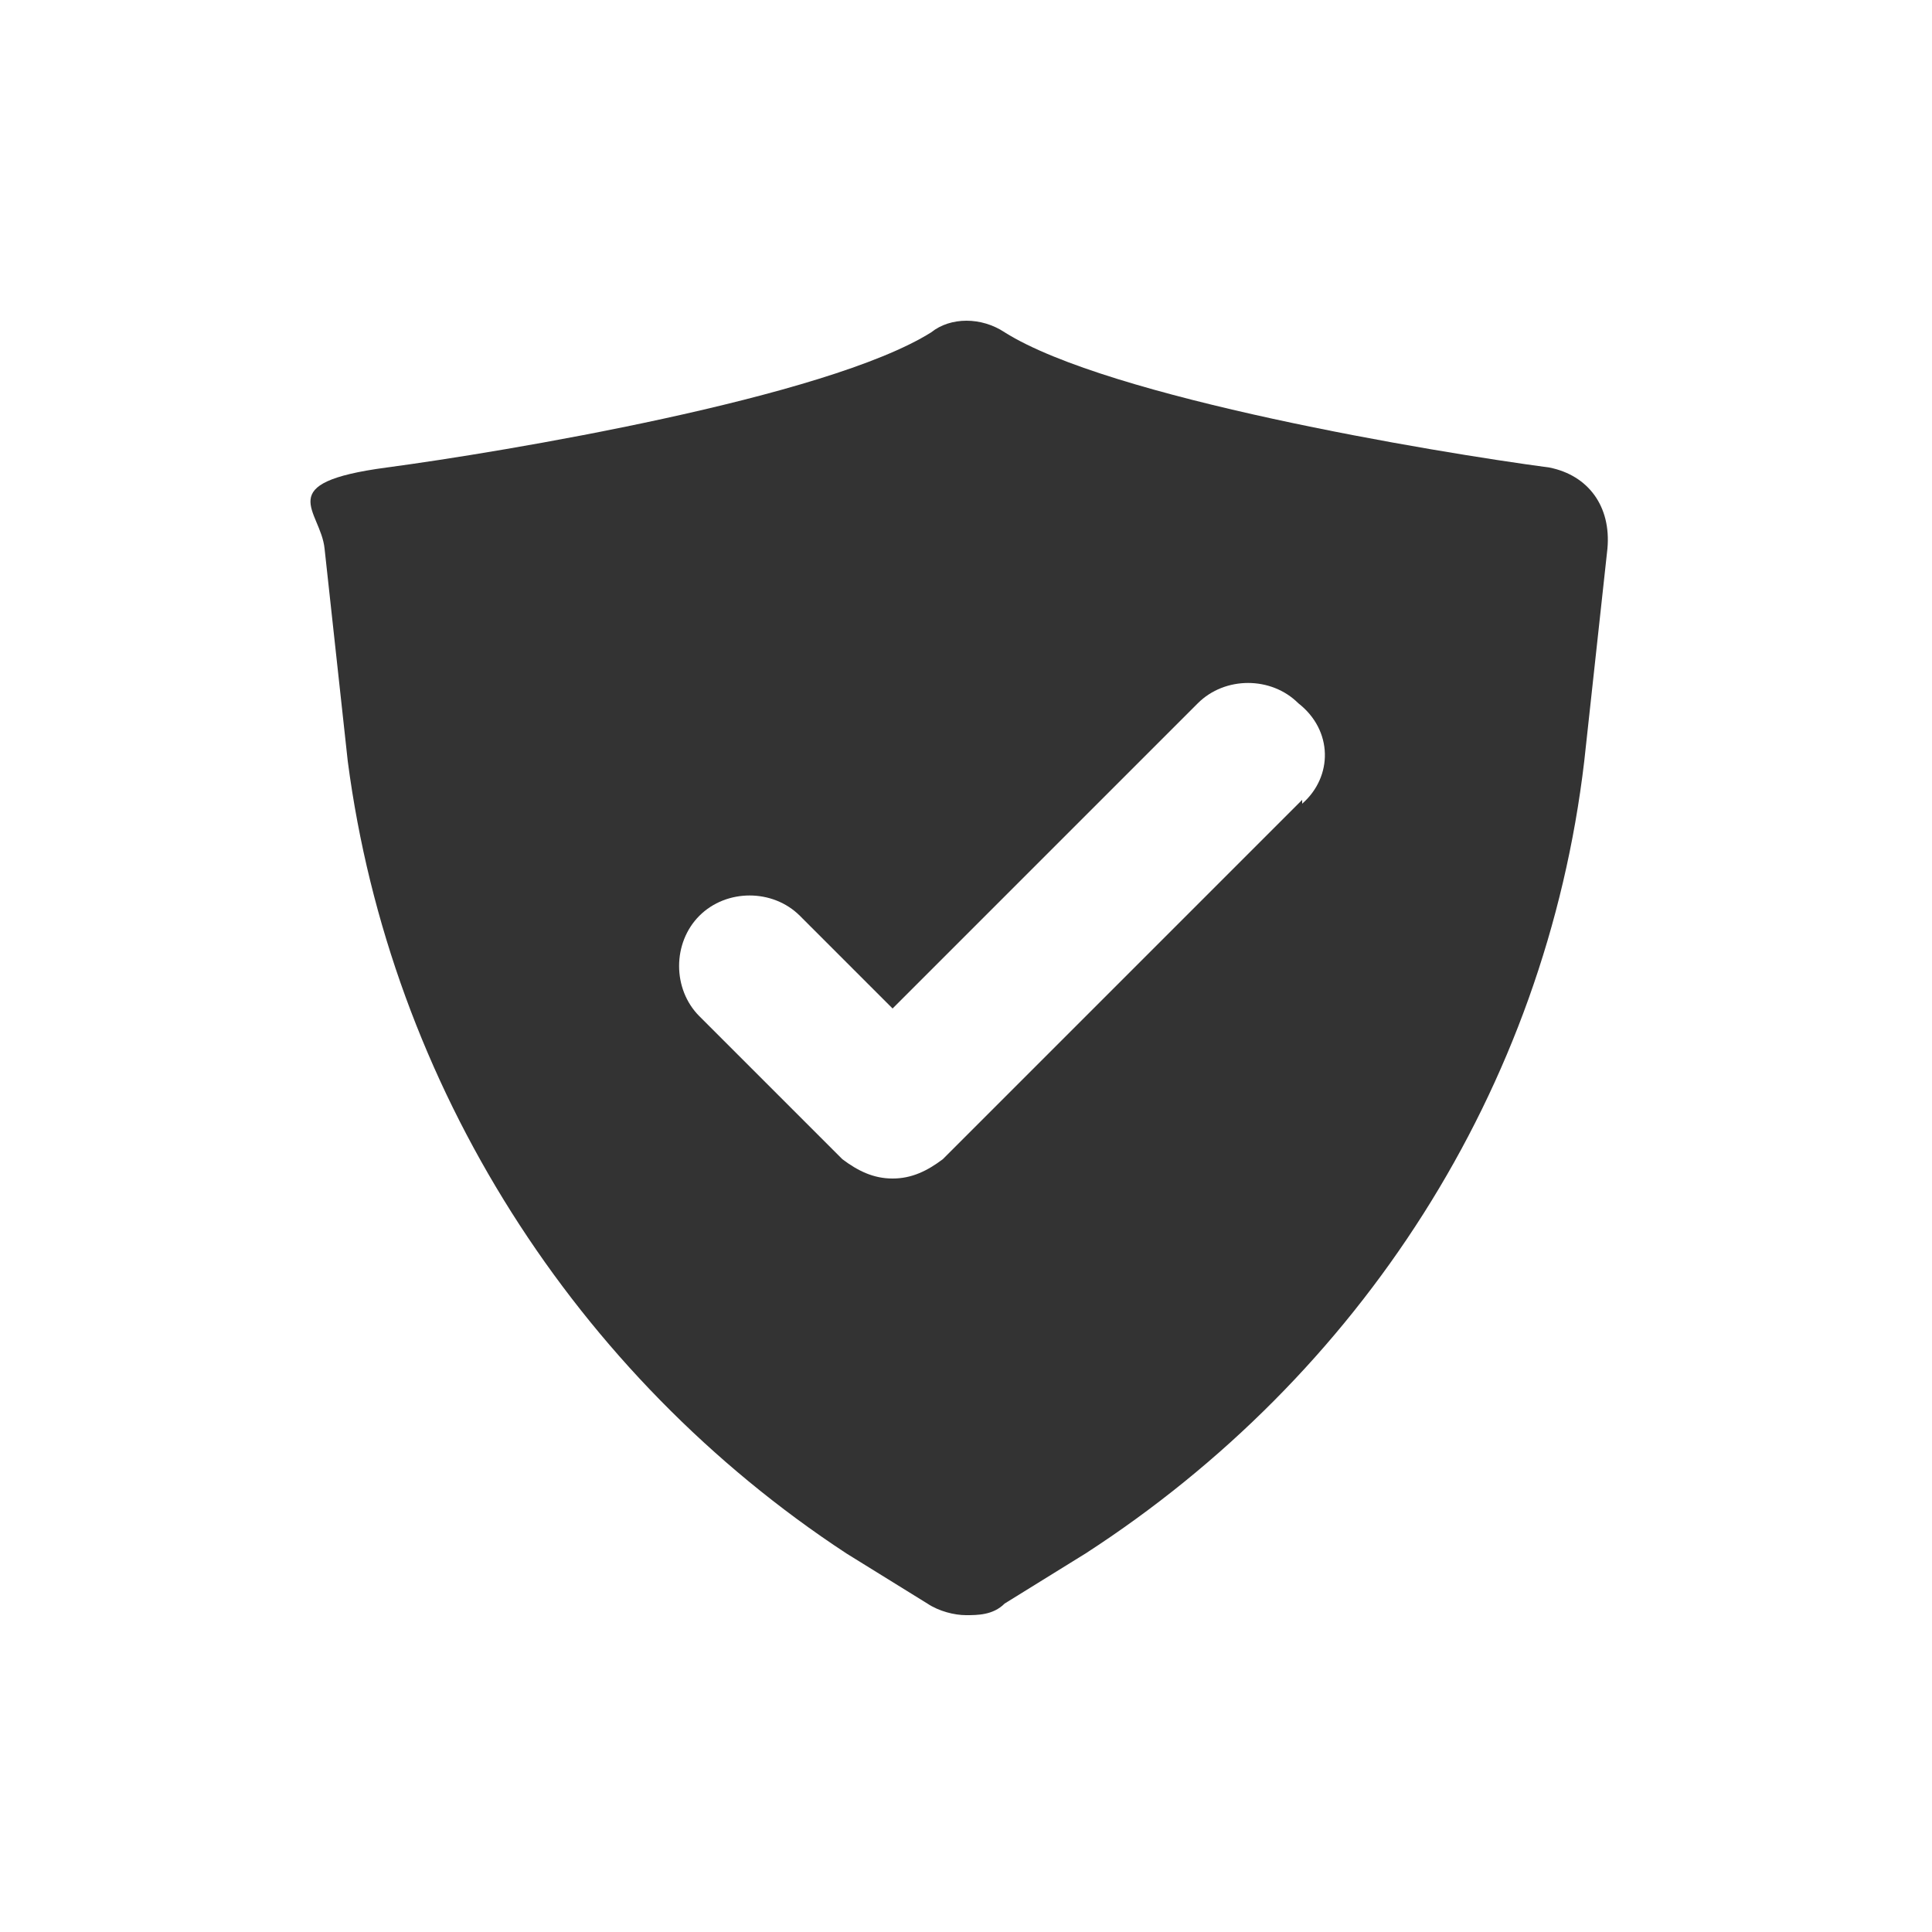 <svg viewBox="0 0 50 50" version="1.1" xmlns="http://www.w3.org/2000/svg" data-name="Layer 1" id="Layer_1">
  <defs>
    <style>
      .cls-1 {
        fill: #333;
        stroke-width: 0px;
      }

      .cls-2 {
        display: none;
      }
    </style>
  </defs>
  <g class="cls-2">
    <path d="M39.5,11.9c-3-.3-11.2-1.5-13.9-3.1-.6-.4-1.4-.4-1.9,0-2.6,1.7-10.8,3.3-13.7,3.7s-1.7,1.1-1.5,2.1l.7,5.4c1.3,8.2,6.1,15.4,13.1,19.8l2.1,1.3c.3.2.7.2,1,.2s.7,0,1-.3l2-1.4c6.9-4.7,11.4-12,12.2-20.4l.5-5.4c.1-1-.6-1.9-1.6-2Z" class="cls-1"></path>
  </g>
  <g class="cls-2">
    <path d="M40.1,12.1c-3-.4-11.4-1.8-14.1-3.5-.6-.4-1.4-.4-1.9,0-2.7,1.7-11.1,3.1-14.1,3.5s-1.7,1.1-1.6,2.1l.6,5.5c1.1,8.4,5.9,15.9,12.9,20.5l2.1,1.3c.3.2.7.3,1,.3s.7,0,1-.3l2.1-1.3c7.1-4.6,11.9-12,12.9-20.5l.6-5.5c.1-1.1-.5-1.9-1.5-2.1ZM33.7,20.7l-9.3,9.3c-.4.3-.8.5-1.3.5s-.9-.2-1.3-.5l-3.7-3.7c-.7-.7-.7-1.9,0-2.6.7-.7,1.9-.7,2.6,0l2.4,2.4,7.9-7.9c.7-.7,1.9-.7,2.6,0,.9.7.9,1.9.1,2.6Z" class="cls-1"></path>
  </g>
  <path d="M40.1,12.1c-3-.4-11.4-1.8-14.1-3.5-.6-.4-1.4-.4-1.9,0-2.7,1.7-11.1,3.1-14.1,3.5s-1.7,1.1-1.6,2.1l.6,5.5c1.1,8.4,5.9,15.9,12.9,20.5l2.1,1.3c.3.2.7.3,1,.3s.7,0,1-.3l2.1-1.3c7.1-4.6,11.9-12,12.9-20.5l.6-5.5c.1-1.1-.5-1.9-1.5-2.1ZM33.7,20.7l-9.3,9.3c-.4.3-.8.5-1.3.5s-.9-.2-1.3-.5l-3.7-3.7c-.7-.7-.7-1.9,0-2.6.7-.7,1.9-.7,2.6,0l2.4,2.4,7.9-7.9c.7-.7,1.9-.7,2.6,0,.9.7.9,1.9.1,2.6Z" class="cls-1"></path>
</svg>